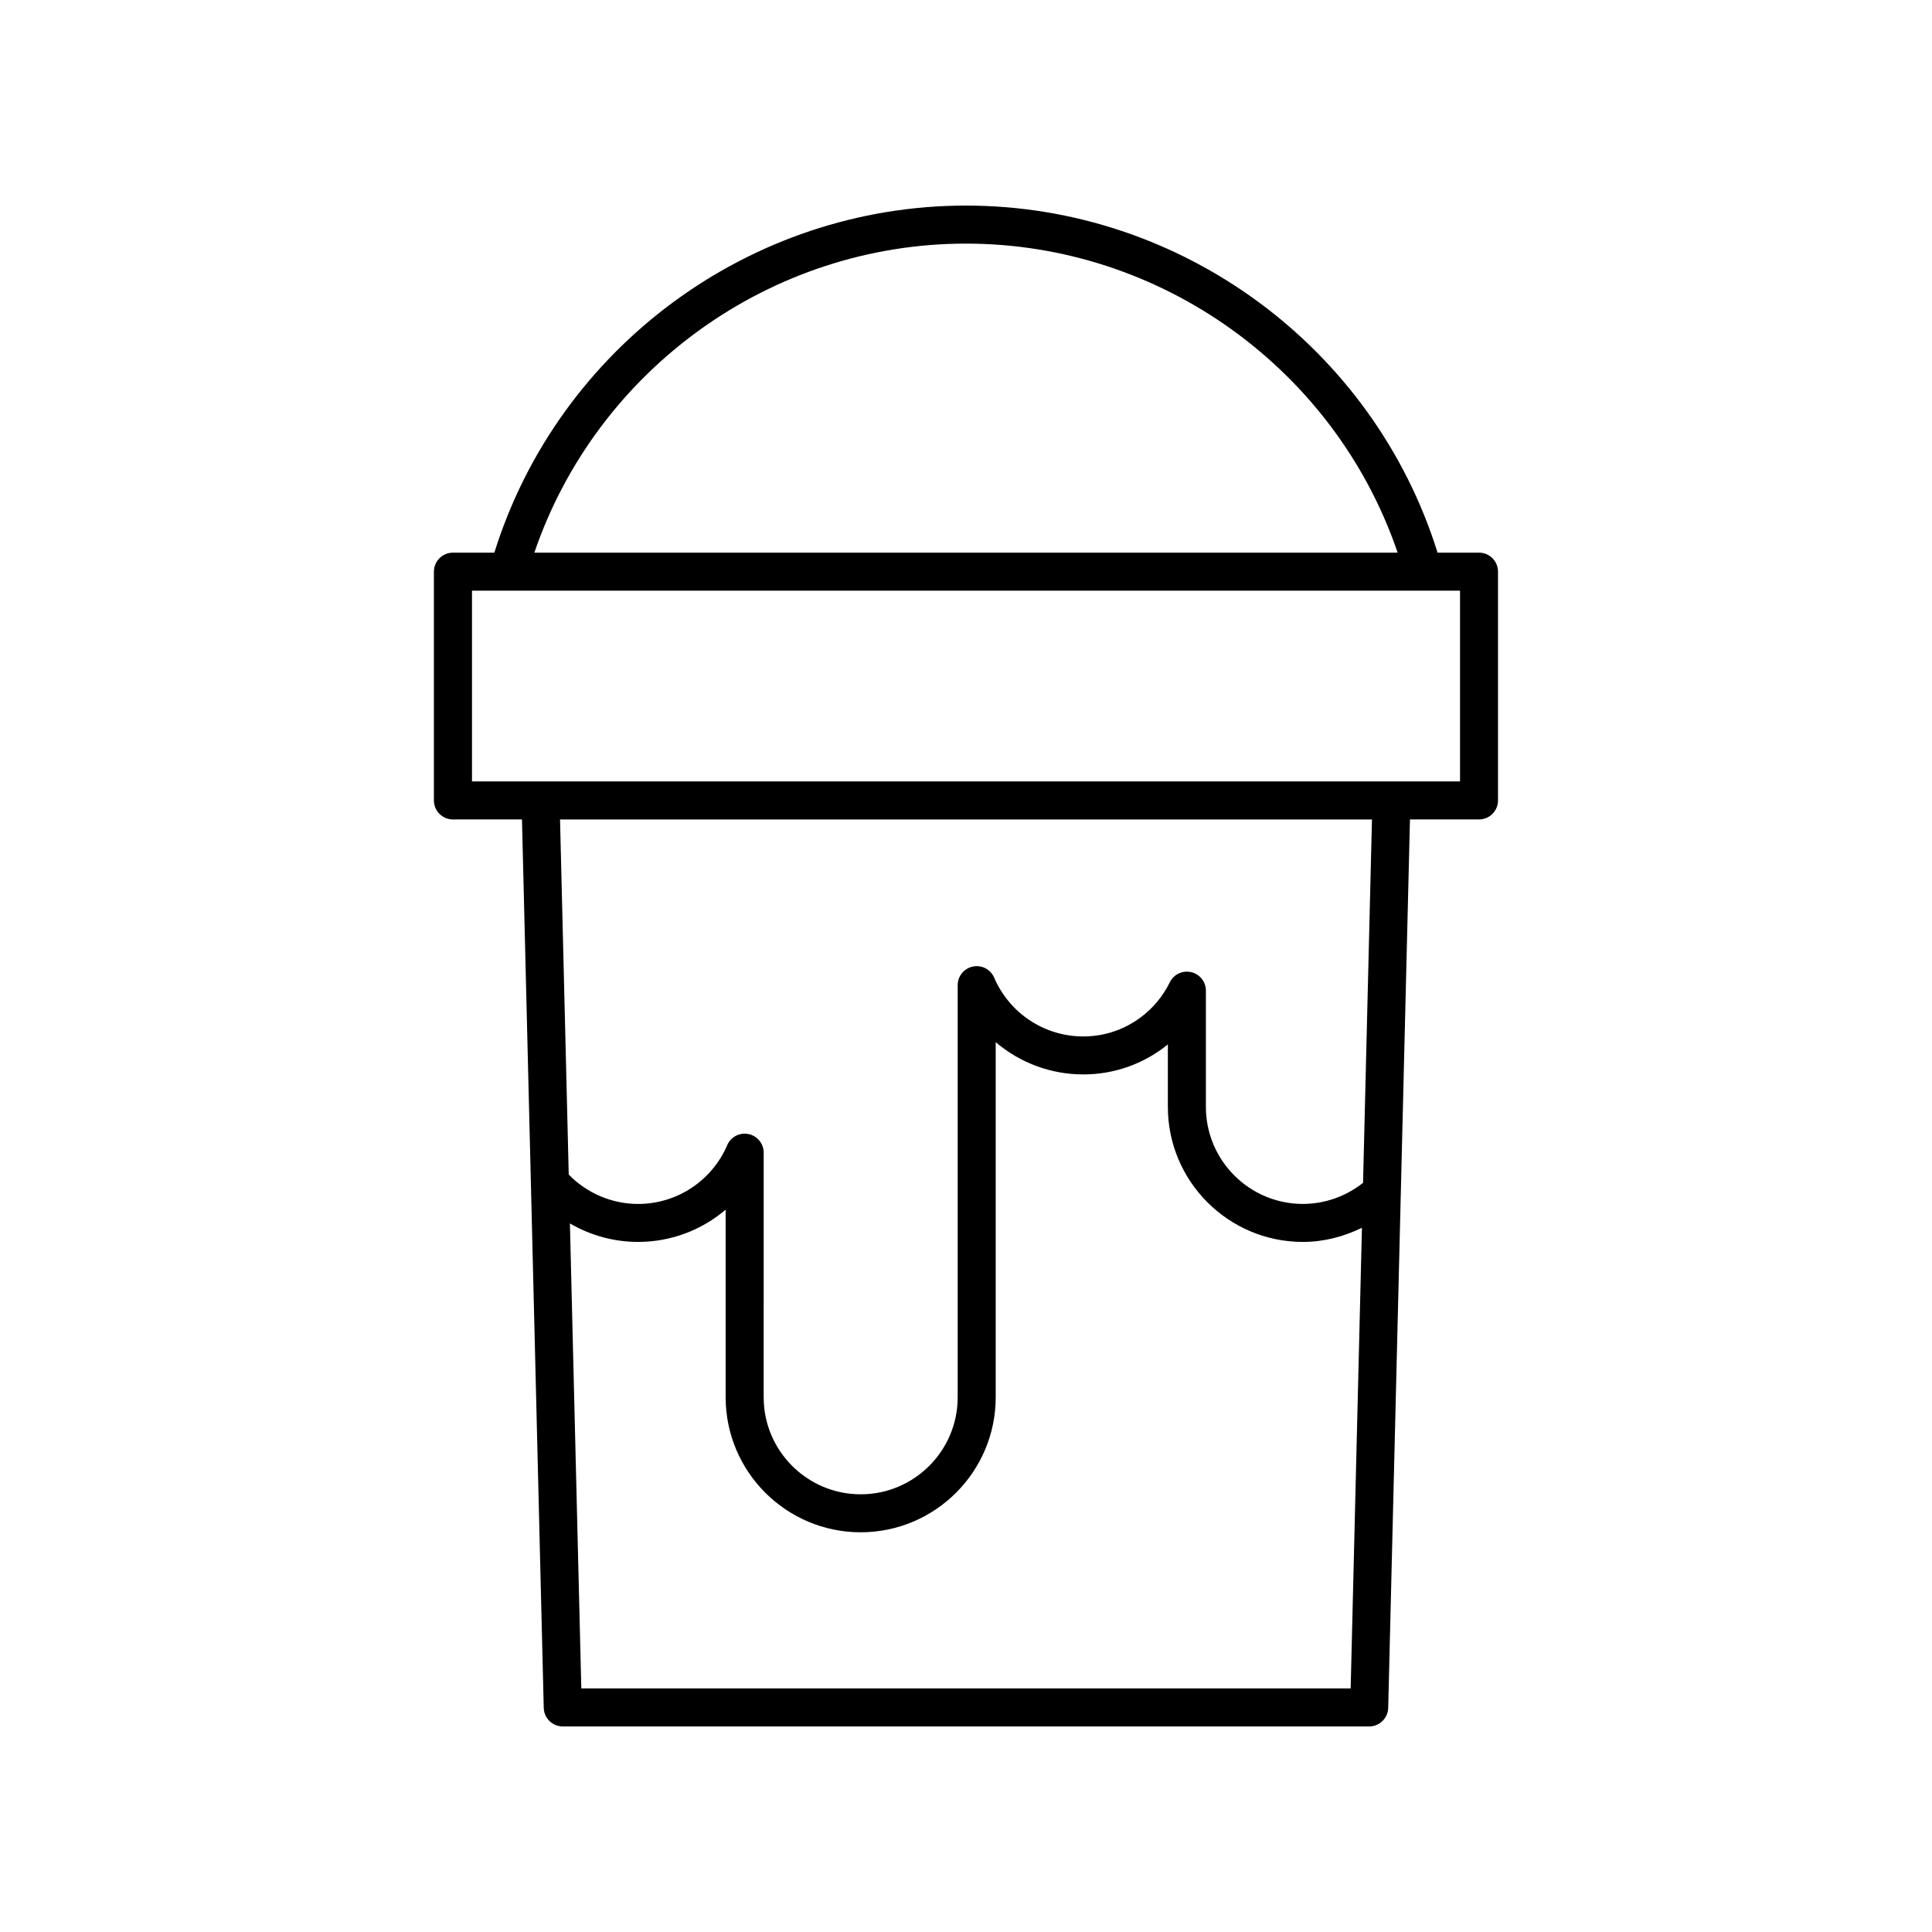 <?xml version="1.0" encoding="UTF-8"?>
<!-- Uploaded to: ICON Repo, www.iconrepo.com, Generator: ICON Repo Mixer Tools -->
<svg fill="#000000" width="800px" height="800px" version="1.1" viewBox="144 144 512 512" xmlns="http://www.w3.org/2000/svg">
 <path d="m282.33 361.16 5.769 235.45c0.07 2.734 2.305 4.914 5.039 4.914h213.71c2.734 0 4.969-2.18 5.039-4.914l5.769-235.45h18.293c2.785 0 5.039-2.254 5.039-5.039v-60.625c0-2.785-2.254-5.039-5.039-5.039h-10.98c-16.949-54.32-67.734-91.977-124.98-91.977-57.246 0-108.03 37.656-124.98 91.98h-10.98c-2.785 0-5.039 2.254-5.039 5.039v60.625c0 2.785 2.254 5.039 5.039 5.039zm15.723 230.29-3.019-123.23c5.43 3.172 11.652 4.902 18.062 4.902 8.695 0 16.859-3.133 23.207-8.547v49.711c0 19.73 16.055 35.785 35.785 35.785 19.73 0 35.785-16.055 35.785-35.785v-94.102c6.348 5.41 14.516 8.551 23.207 8.551 8.355 0 16.191-2.883 22.414-7.957v16.562c0 19.73 16.055 35.785 35.785 35.785 5.465 0 10.793-1.375 15.648-3.746l-2.988 122.07zm207.17-133.99c-4.523 3.59-10.148 5.594-15.941 5.594-14.176 0-25.707-11.531-25.707-25.707v-30.812c0-2.344-1.609-4.375-3.891-4.906-2.297-0.527-4.625 0.574-5.664 2.668-4.387 8.867-13.18 14.371-22.938 14.371-10.281 0-19.551-6.117-23.617-15.578-0.945-2.199-3.297-3.426-5.644-2.945-2.344 0.48-4.023 2.543-4.023 4.934v109.22c0 14.176-11.531 25.707-25.707 25.707-14.176 0-25.707-11.531-25.707-25.707l0.004-64.828c0-2.391-1.684-4.453-4.023-4.934-2.356-0.477-4.699 0.746-5.644 2.945-4.062 9.461-13.332 15.578-23.617 15.578-6.938 0-13.555-2.844-18.383-7.785l-2.305-94.105h215.17zm-105.22-248.9c51.781 0 97.84 33.383 114.39 81.902h-228.79c16.555-48.52 62.609-81.902 114.39-81.902zm-130.92 91.98h261.84v50.547h-261.84z"/>
</svg>